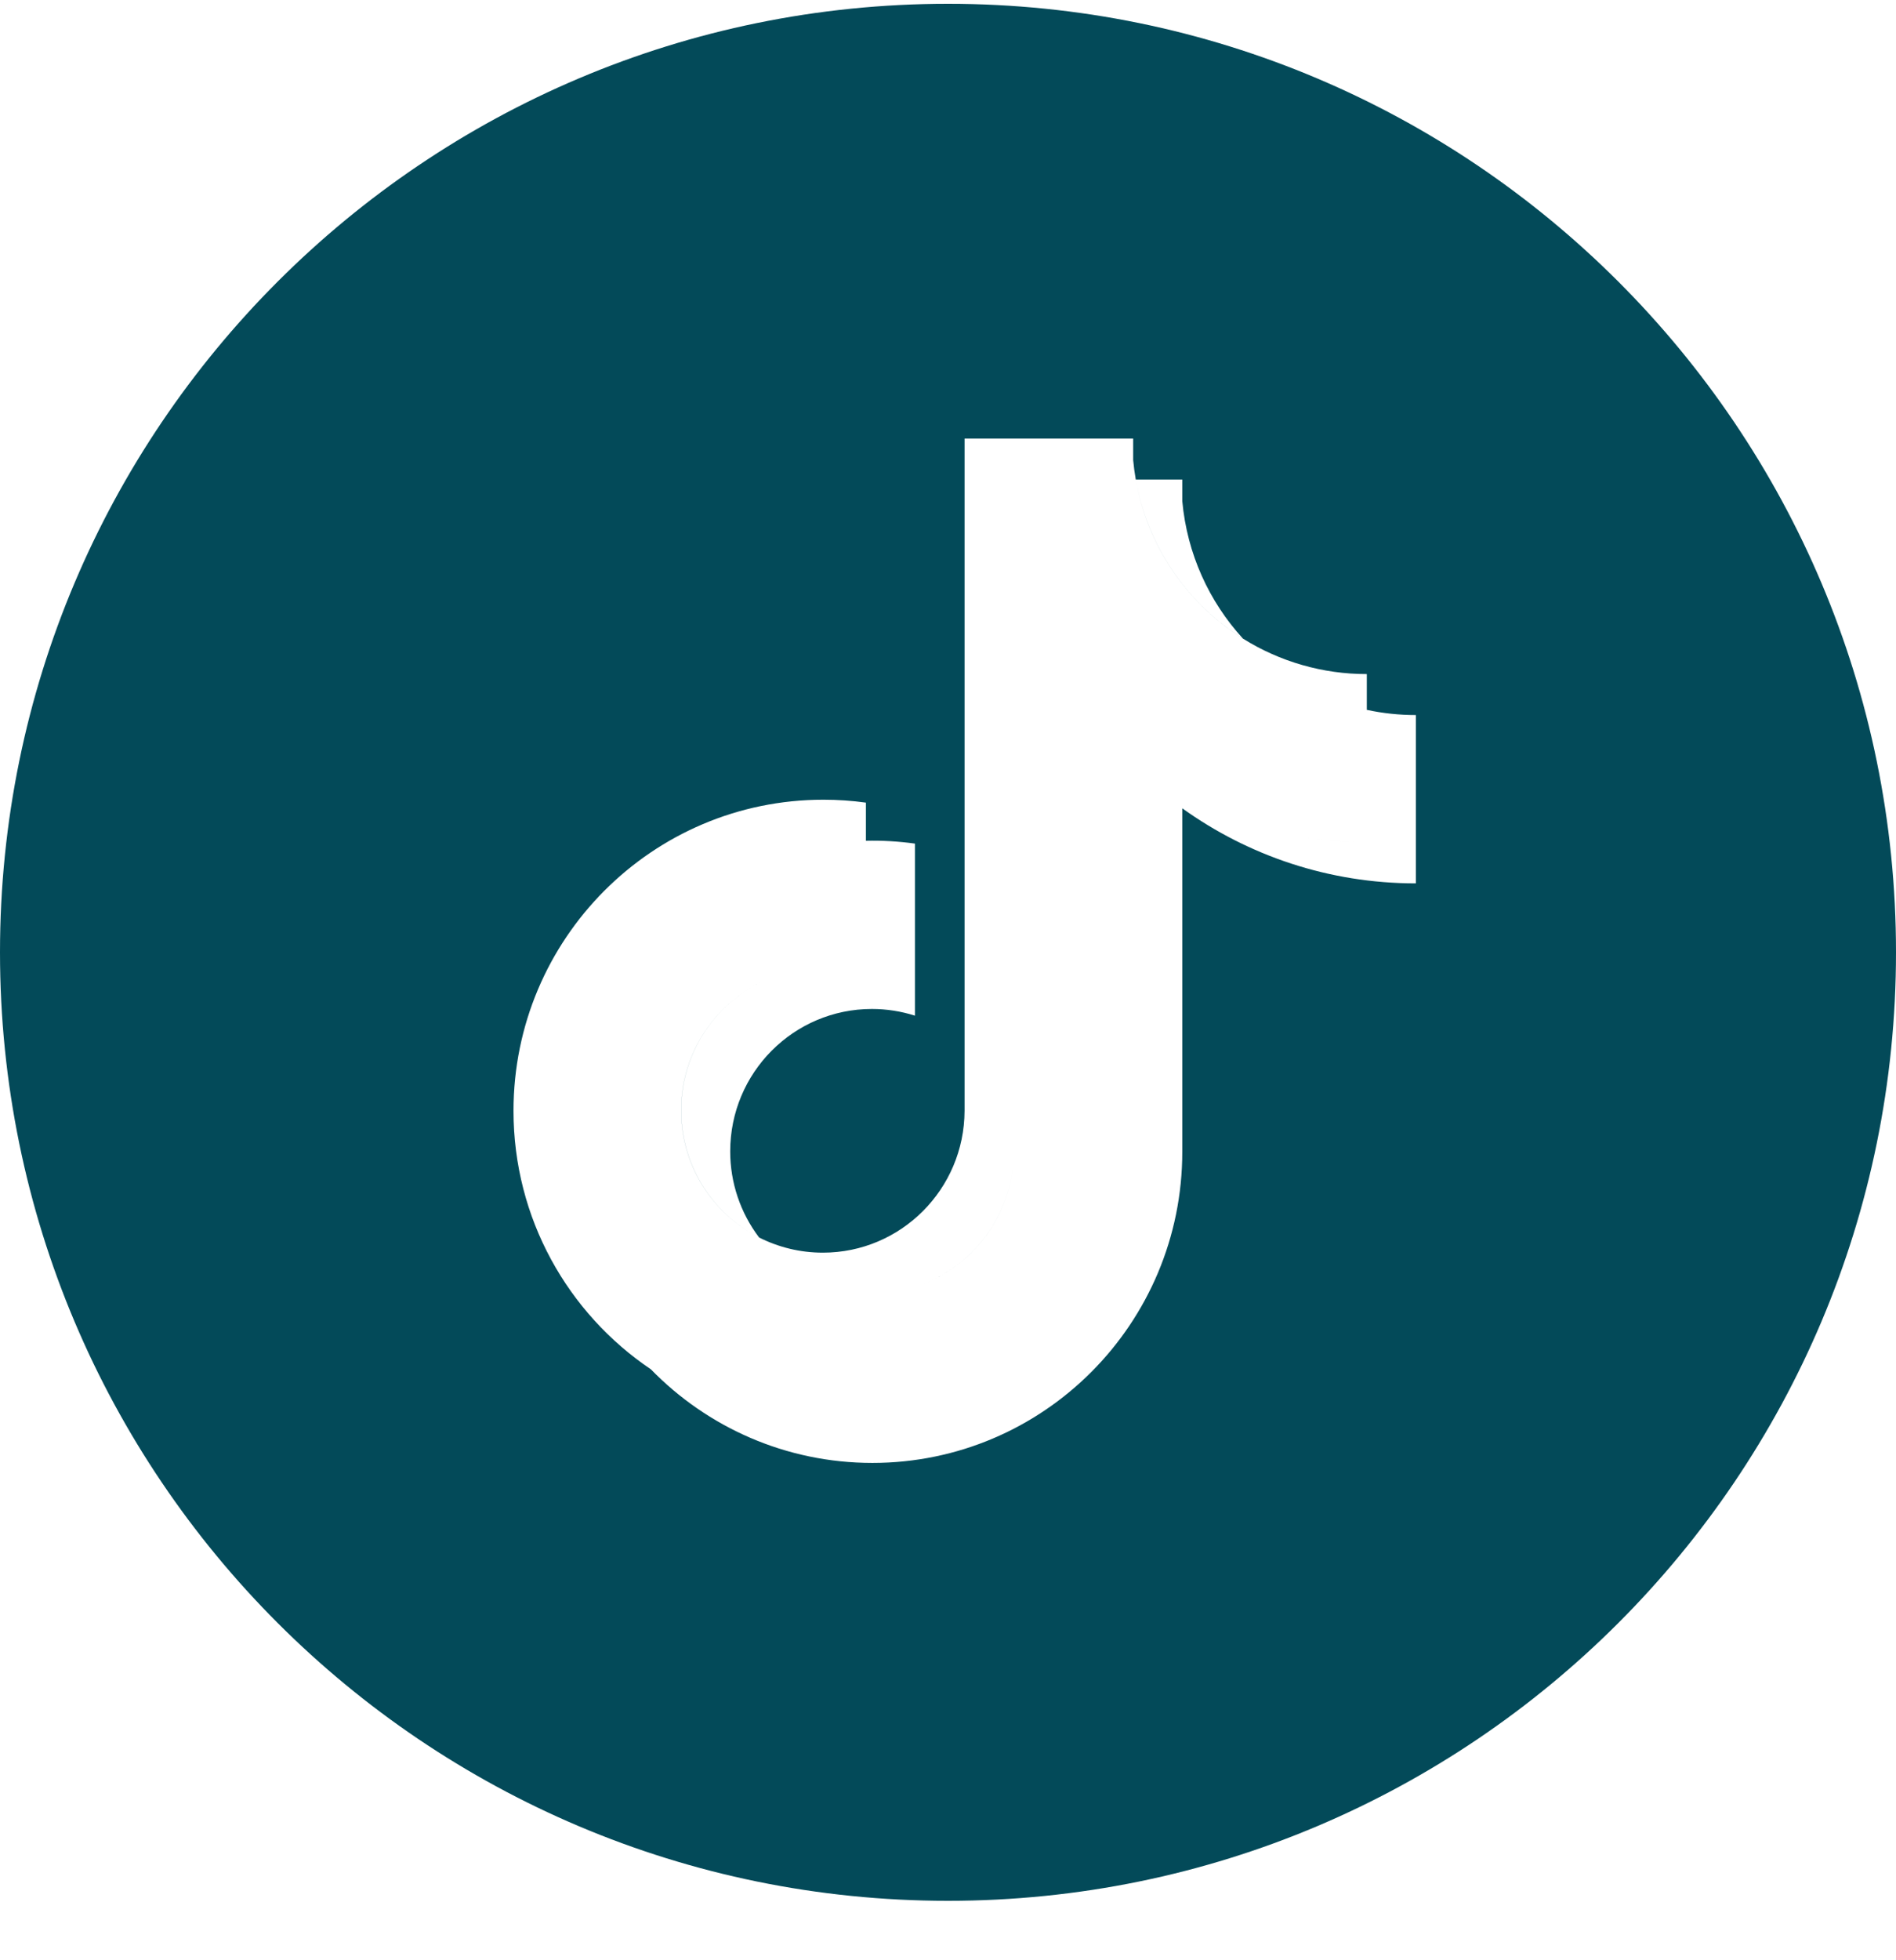 <svg width="30" height="31" viewBox="0 0 30 31" fill="none" xmlns="http://www.w3.org/2000/svg">
<path fill-rule="evenodd" clip-rule="evenodd" d="M15 30.06C23.284 30.06 30 23.344 30 15.06C30 6.776 23.284 0.06 15 0.06C6.716 0.06 0 6.776 0 15.06C0 23.344 6.716 30.06 15 30.06ZM18.707 12.783C19.749 13.53 21.025 13.97 22.403 13.97V11.308C22.142 11.308 21.882 11.281 21.627 11.226V13.322C21.212 13.322 20.805 13.282 20.412 13.206C20.805 13.282 21.211 13.322 21.627 13.322V11.226C21.627 11.226 21.627 11.226 21.627 11.226V10.66C20.933 10.661 20.253 10.466 19.665 10.098C19.665 10.098 19.665 10.098 19.664 10.097C18.788 9.548 18.156 8.643 17.971 7.583H17.971C17.953 7.482 17.94 7.38 17.93 7.277V6.935H15.262V17.567C15.258 18.806 14.256 19.81 13.02 19.81C12.657 19.81 12.315 19.723 12.011 19.57C12.011 19.57 12.011 19.57 12.011 19.57C11.279 19.199 10.777 18.438 10.777 17.559C10.777 16.509 11.494 15.627 12.463 15.379C11.494 15.627 10.778 16.509 10.778 17.559C10.778 18.438 11.28 19.199 12.011 19.57C11.714 19.178 11.553 18.699 11.554 18.207C11.554 16.964 12.558 15.956 13.796 15.956C14.027 15.956 14.257 15.992 14.477 16.062V13.341C14.22 13.305 13.96 13.29 13.701 13.296V15.414L13.701 15.414V13.296C13.701 13.296 13.701 13.296 13.701 13.296V12.693C13.478 12.662 13.253 12.647 13.028 12.647C10.32 12.647 8.125 14.85 8.125 17.567C8.125 19.27 8.988 20.772 10.299 21.655C9.434 20.768 8.901 19.554 8.901 18.215C8.901 16.64 9.638 15.239 10.785 14.338C9.638 15.239 8.901 16.64 8.901 18.215C8.901 19.554 9.434 20.768 10.299 21.655L10.299 21.655C11.189 22.568 12.431 23.135 13.804 23.135C16.512 23.135 18.707 20.932 18.707 18.215V12.783ZM14.372 20.383C15.329 20.128 16.035 19.254 16.039 18.215V7.583H16.039V18.215C16.035 19.255 15.329 20.128 14.372 20.383ZM17.931 12.135L17.931 12.135V17.567C17.931 19.405 16.927 21.007 15.439 21.852C16.927 21.007 17.931 19.405 17.931 17.567V12.135ZM18.707 7.925C18.783 8.759 19.132 9.514 19.665 10.097C18.788 9.548 18.157 8.643 17.971 7.583H18.707V7.925Z" fill="#034A59"/>
</svg>
